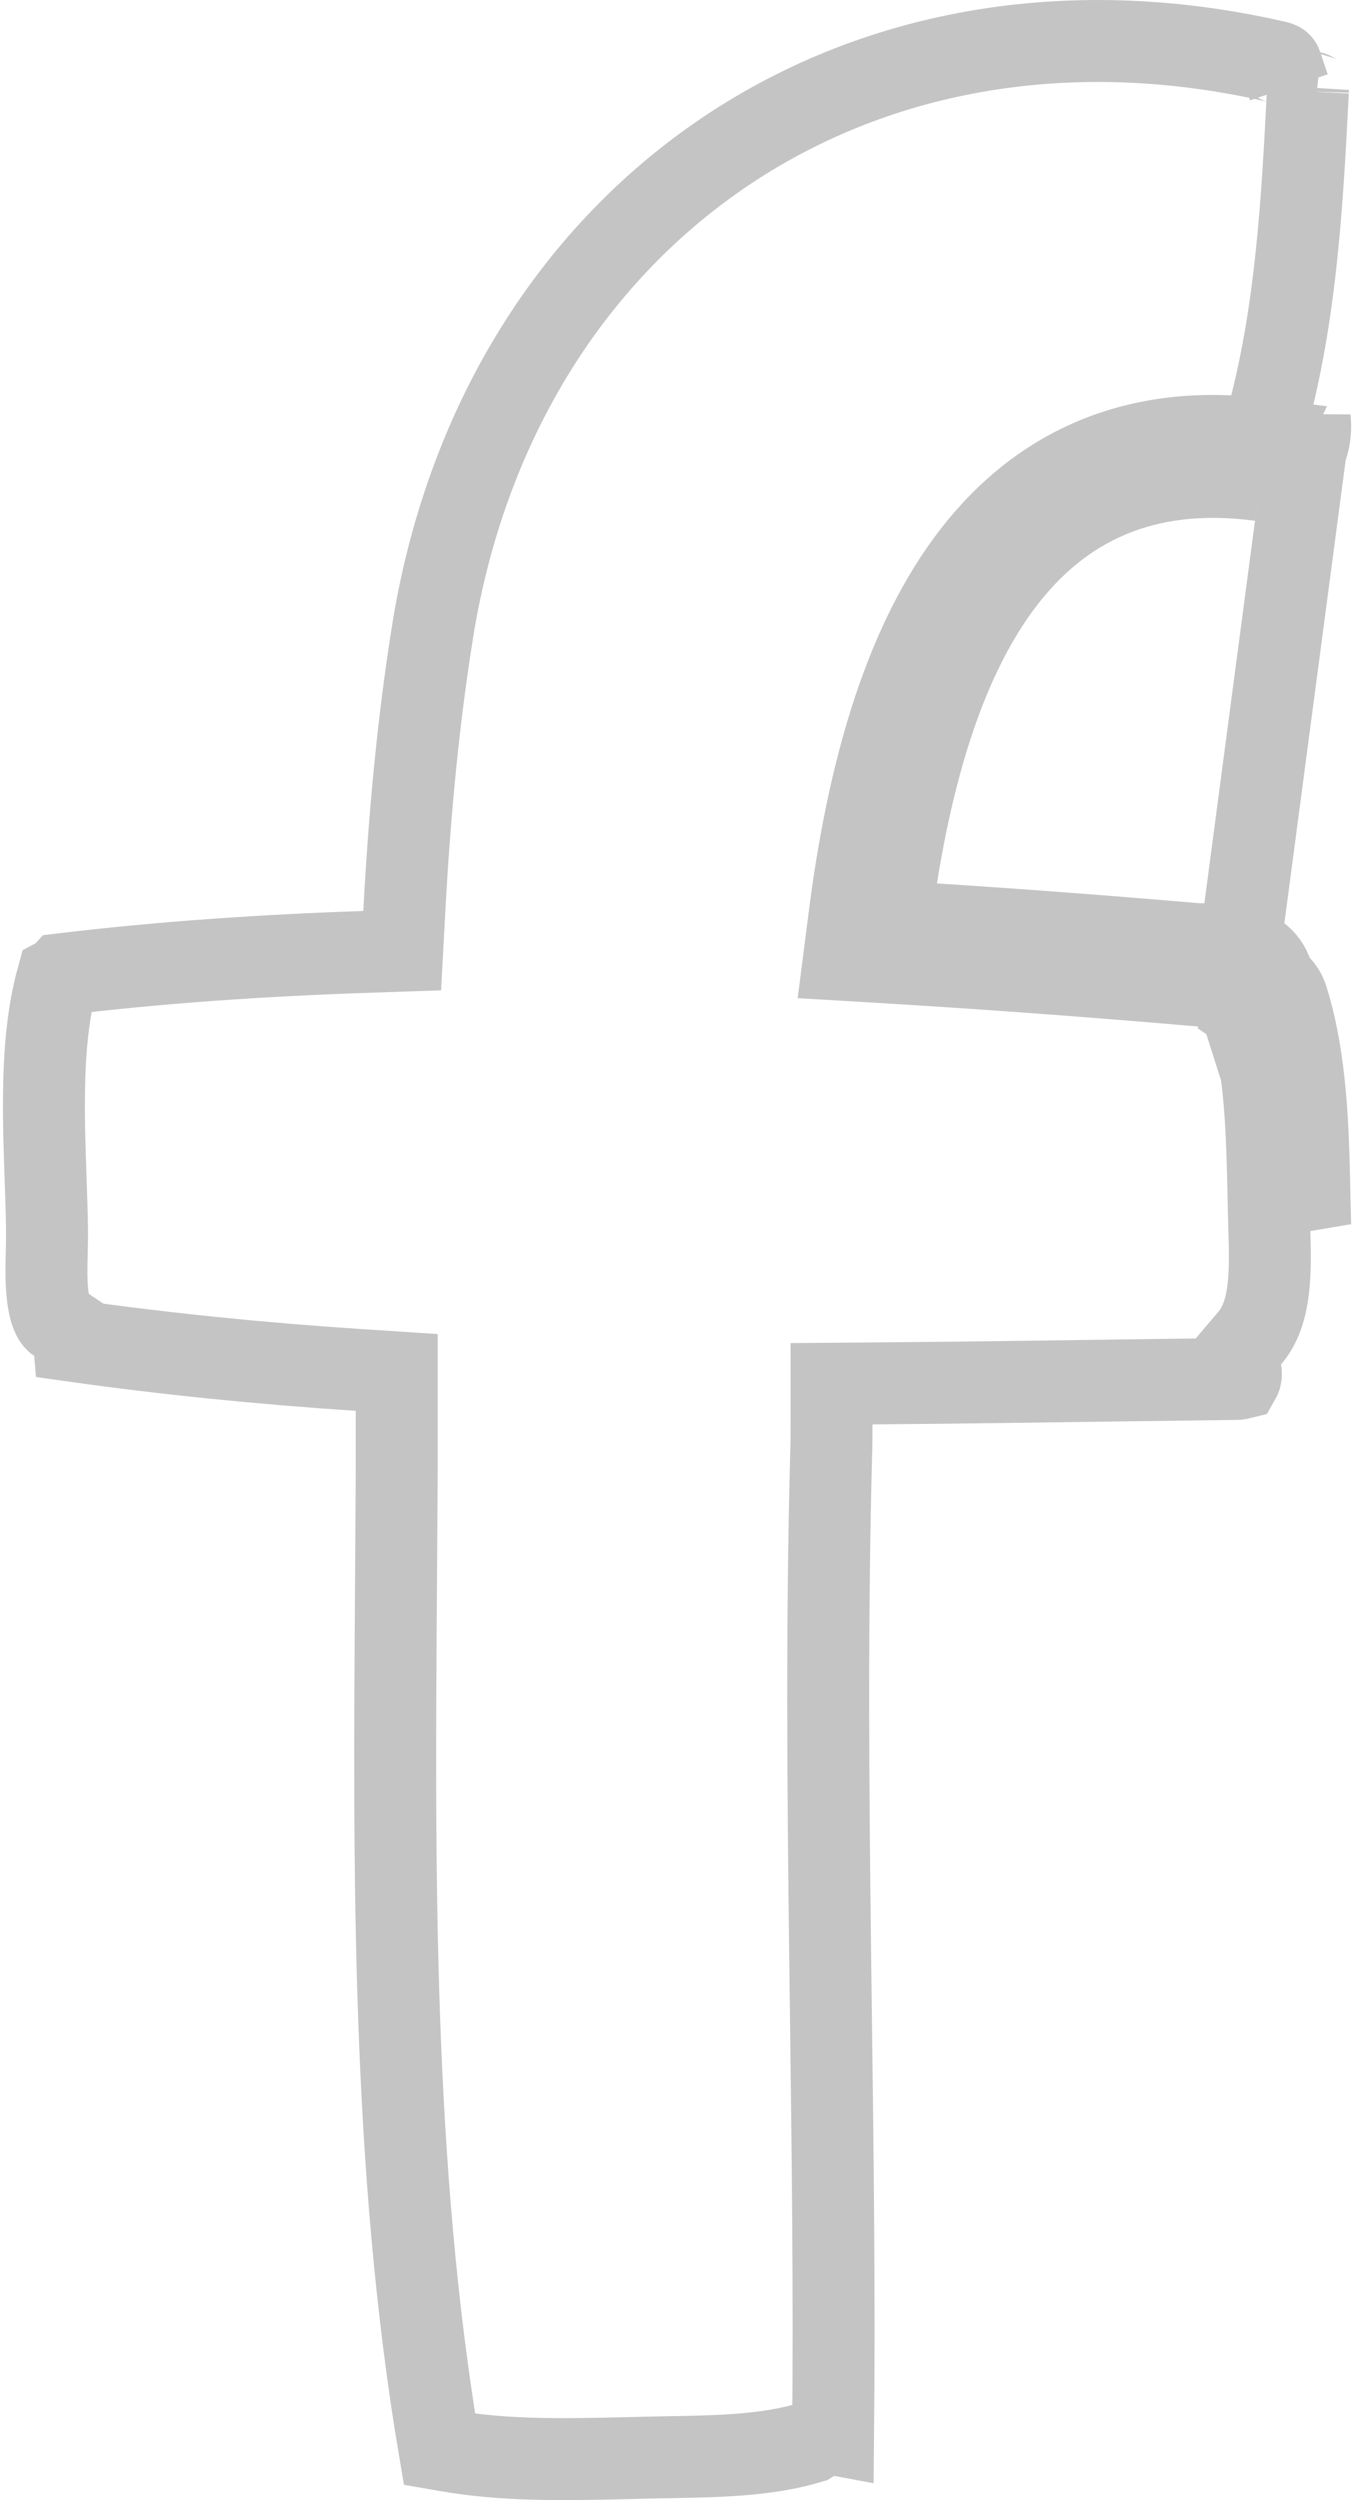 <?xml version="1.0" encoding="UTF-8"?>
<svg xmlns="http://www.w3.org/2000/svg" width="33" height="61" viewBox="0 0 33 61" fill="none">
  <path d="M31.458 2.131L31.278 1.592C31.268 1.563 31.258 1.551 31.253 1.547C31.251 1.544 31.245 1.54 31.234 1.534C31.224 1.528 31.204 1.519 31.171 1.511C20.836 -0.869 12.137 5.283 10.543 15.504L10.543 15.505C10.193 17.722 9.987 19.995 9.866 22.28L9.817 23.195L8.901 23.226C6.4 23.311 3.932 23.479 1.54 23.766L1.498 23.813L1.402 23.864C1.167 24.711 1.085 25.669 1.074 26.699C1.066 27.389 1.089 28.053 1.112 28.724C1.126 29.131 1.14 29.54 1.147 29.959L1.147 29.964C1.15 30.196 1.145 30.403 1.14 30.599C1.132 30.933 1.125 31.235 1.159 31.571C1.212 32.081 1.337 32.217 1.39 32.252L1.79 32.519L1.807 32.719C4.093 33.04 6.414 33.272 8.748 33.425L9.683 33.486V34.422V34.425V34.428V34.431V34.434V34.437V34.44V34.443V34.446V34.449V34.452V34.455V34.458V34.461V34.464V34.467V34.47V34.473V34.475V34.478V34.481V34.484V34.487V34.49V34.493V34.496V34.499V34.502V34.505V34.508V34.511V34.514V34.517V34.52V34.523V34.526V34.529V34.532V34.535V34.538V34.541V34.543V34.546V34.549V34.552V34.555V34.558V34.561V34.564V34.567V34.57V34.573V34.576V34.579V34.582V34.585V34.588V34.591V34.594V34.596V34.599V34.602V34.605V34.608V34.611V34.614V34.617V34.62V34.623V34.626V34.629V34.632V34.635V34.638V34.641V34.644V34.647V34.65V34.653V34.656V34.658V34.661V34.664V34.667V34.67V34.673V34.676V34.679V34.682V34.685V34.688V34.691V34.694V34.697V34.7V34.703V34.706V34.709V34.712V34.715V34.718V34.721V34.723V34.726V34.729V34.732V34.735V34.738V34.741V34.744V34.747V34.75V34.753V34.756V34.759V34.762V34.765V34.768V34.771V34.774V34.776V34.779V34.782V34.785V34.788V34.791V34.794V34.797V34.8V34.803V34.806V34.809V34.812V34.815V34.818V34.821V34.824V34.827V34.83V34.833V34.836V34.839V34.842V34.844V34.847V34.85V34.853V34.856V34.859V34.862V34.865V34.868V34.871V34.874V34.877V34.88V34.883V34.886V34.889V34.892V34.895V34.898V34.901V34.903V34.906V34.909V34.912V34.915V34.918V34.921V34.924V34.927V34.93V34.933V34.936V34.939V34.942V34.945V34.948V34.951V34.954V34.956V34.959V34.962V34.965V34.968V34.971V34.974V34.977V34.98V34.983V34.986V34.989V34.992V34.995V34.998V35.001V35.004V35.007V35.01V35.013V35.016V35.019V35.022V35.024V35.027V35.03V35.033V35.036V35.039V35.042V35.045V35.048V35.051V35.054V35.057V35.06V35.063V35.066V35.069V35.072V35.075V35.078V35.081V35.083V35.086V35.089V35.092V35.095V35.098V35.101V35.104V35.107V35.11V35.113V35.116V35.119V35.122V35.125V35.128V35.131V35.134V35.136V35.139V35.142V35.145V35.148V35.151V35.154V35.157V35.16V35.163V35.166V35.169V35.172V35.175V35.178V35.181V35.184V35.187V35.19V35.193V35.196V35.199V35.201V35.204V35.207V35.21V35.213V35.216V35.219V35.222V35.225V35.228V35.231V35.234V35.237V35.24V35.243V35.246V35.249V35.252V35.255V35.258V35.26V35.263V35.266V35.269V35.272V35.275V35.278V35.281V35.284V35.287V35.29V35.293V35.296V35.299V35.302V35.305V35.308V35.311V35.314V35.316V35.319V35.322V35.325V35.328V35.331V35.334V35.337V35.34V35.343V35.346V35.349V35.352V35.355V35.358V35.361V35.364V35.367V35.37V35.373V35.376V35.379V35.381V35.384V35.387V35.39V35.393V35.396V35.399V35.402V35.405V35.408V35.411V35.414V35.417V35.42V35.423V35.426V35.429V35.432V35.434V35.438V35.44V35.443V35.446V35.449V35.452V35.455V35.458V35.461V35.464V35.467V35.47V35.473V35.476V35.479V35.482V35.485V35.488V35.491V35.493V35.496V35.499V35.502V35.505V35.508V35.511V35.514V35.517V35.52V35.523V35.526V35.529V35.532V35.535V35.538V35.541V35.544V35.547V35.55V35.553V35.556V35.558V35.561V35.564V35.567V35.57V35.573V35.576V35.579V35.582V35.585V35.588V35.591V35.594V35.597V35.6V35.603V35.606V35.609V35.611V35.614V35.617V35.62V35.623V35.626V35.629V35.632V35.635V35.638V35.641V35.644V35.647V35.65V35.653V35.656V35.659V35.662V35.665V35.668V35.67V35.673V35.676V35.679V35.682V35.685V35.688V35.691V35.694V35.697V35.7V35.703V35.706V35.709V35.712V35.715V35.718V35.721V35.724V35.727V35.73V35.733V35.735V35.738V35.741V35.744V35.747V35.75V35.753V35.756V35.759V35.762V35.765V35.768V35.771V35.774V35.777V35.78V35.783V35.786V35.788V35.791V35.794V35.797V35.8V35.803V35.806V35.809V35.812V35.815V35.818V35.821V35.824V35.827V35.83V35.833V35.836V35.839V35.842V35.845V35.847V35.85V35.853V35.856V35.859V35.862V35.865V35.868V35.871V35.874V35.877V35.88V35.883V35.886V35.889V35.892V35.895V35.898V35.901V35.904V35.907V35.91V35.912V35.915V35.918V35.921V35.924V35.927V35.93V35.933V35.938C9.679 36.8 9.673 37.665 9.667 38.531C9.616 45.655 9.565 52.876 10.727 59.762L10.906 59.793C12.339 60.043 13.774 60.012 15.348 59.975C15.671 59.965 15.988 59.959 16.297 59.954C17.569 59.931 18.726 59.91 19.786 59.591C19.791 59.588 19.796 59.584 19.801 59.581C19.811 59.575 19.823 59.567 19.836 59.559C19.84 59.557 19.844 59.554 19.849 59.551L20.174 59.357L20.335 59.387C20.368 55.976 20.325 52.567 20.281 49.144C20.274 48.644 20.268 48.143 20.262 47.642C20.213 43.639 20.179 39.618 20.284 35.588L20.284 35.578L20.284 35.568C20.296 35.325 20.296 35.054 20.296 34.754V33.762L21.288 33.754C23.3 33.738 25.306 33.71 27.301 33.682C28.27 33.669 29.236 33.656 30.201 33.644C30.237 33.642 30.257 33.636 30.265 33.634C30.269 33.627 30.278 33.609 30.284 33.577C30.29 33.544 30.291 33.506 30.284 33.47L30.2 33.006L30.505 32.646C30.768 32.336 30.908 31.928 30.964 31.371C31.009 30.925 30.996 30.476 30.981 29.968C30.977 29.808 30.972 29.642 30.968 29.469C30.967 29.396 30.965 29.323 30.964 29.249C30.929 27.63 30.895 26.087 30.485 24.724L30.164 24.51L30.102 24.117C27.345 23.873 24.517 23.654 21.666 23.483L20.598 23.419L20.734 22.358C21.133 19.249 21.903 16.161 23.446 13.933C24.228 12.804 25.223 11.874 26.484 11.291C27.748 10.707 29.213 10.502 30.884 10.723L30.883 10.725C30.884 10.725 30.884 10.724 30.885 10.723M31.458 2.131L32.03 2.257C32.03 2.257 32.029 2.257 32.028 2.256C32.026 2.255 32.021 2.254 32.013 2.252L31.923 2.232M31.458 2.131L31.923 2.232M31.458 2.131L31.931 2.134L31.928 2.134C31.926 2.167 31.924 2.2 31.923 2.232M30.885 10.723C30.896 10.724 30.9 10.724 30.9 10.724C30.899 10.724 30.893 10.725 30.883 10.729L30.753 11.714M30.885 10.723C30.884 10.723 30.883 10.723 30.882 10.723L30.881 10.727C30.878 10.731 30.876 10.733 30.875 10.733M30.885 10.723C30.888 10.72 30.892 10.715 30.896 10.709C30.918 10.678 30.944 10.626 30.962 10.554C30.979 10.482 30.983 10.408 30.975 10.344L30.954 10.159L31 9.979C31.639 7.494 31.788 4.912 31.923 2.232M30.753 11.714L30.881 10.73C30.878 10.732 30.876 10.733 30.875 10.733M30.753 11.714C31.6 11.825 32.055 10.965 31.969 10.228L30.131 24.111L30.134 24.07L30.224 23.124M30.753 11.714C25.039 10.96 22.762 15.783 21.867 21.492C21.84 21.49 21.813 21.488 21.785 21.487L21.726 22.485L22.718 22.612C22.72 22.59 22.723 22.569 22.726 22.547C25.26 22.709 27.771 22.907 30.224 23.124M30.875 10.733C30.875 10.734 30.874 10.734 30.874 10.734L30.875 10.733ZM30.224 23.124L30.141 24.069L30.137 24.115L31.98 29.895C31.976 29.745 31.971 29.596 31.968 29.448C31.966 29.359 31.965 29.27 31.962 29.18C31.929 27.587 31.893 25.9 31.428 24.389C31.366 24.168 31.232 24.02 31.084 23.922C31.023 23.529 30.74 23.173 30.224 23.124Z" stroke="#C4C4C4" stroke-width="2"></path>
</svg>
